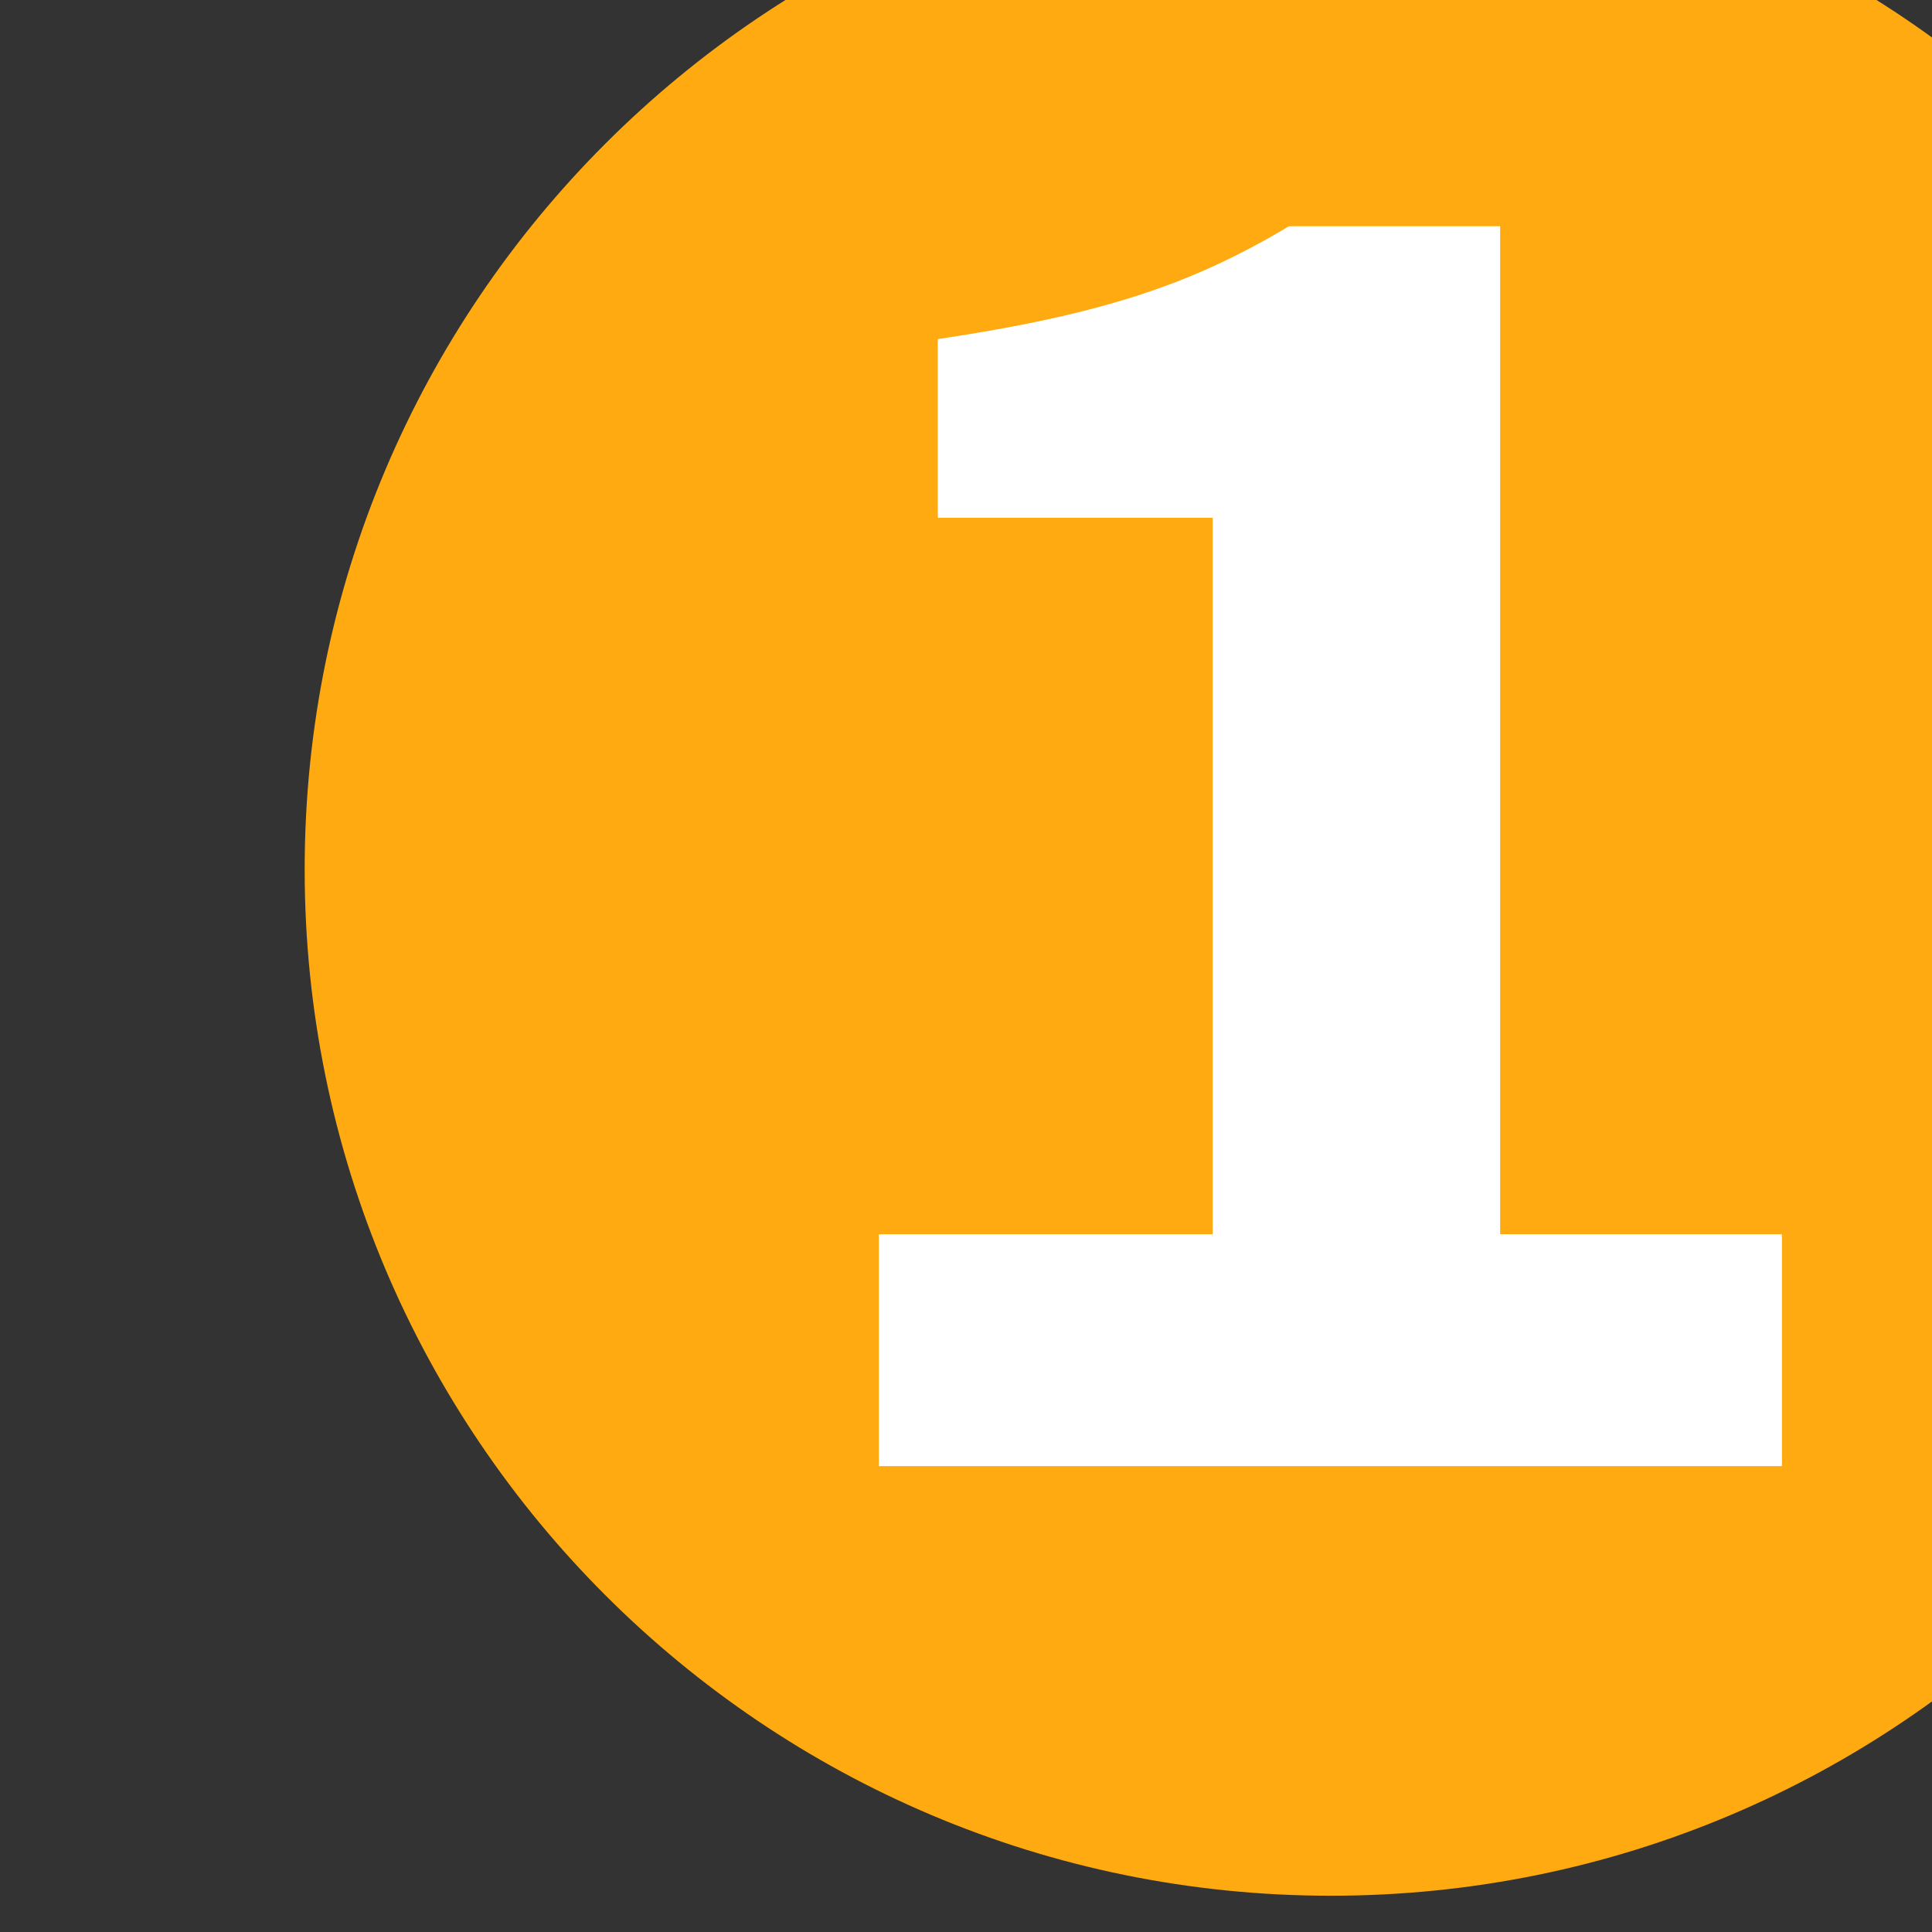 <svg xmlns:dc="http://purl.org/dc/elements/1.1/" xmlns:cc="http://creativecommons.org/ns#" xmlns:rdf="http://www.w3.org/1999/02/22-rdf-syntax-ns#" xmlns:svg="http://www.w3.org/2000/svg" xmlns="http://www.w3.org/2000/svg" xmlns:sodipodi="http://sodipodi.sourceforge.net/DTD/sodipodi-0.dtd" xmlns:inkscape="http://www.inkscape.org/namespaces/inkscape" sodipodi:docname="eins1.svg" inkscape:version="1.0 (4035a4fb49, 2020-05-01)" id="svg1047" viewBox="0 0 52.917 52.917" height="52.917mm" width="52.917mm"><rect x="0" y="0" width="52.917" height="52.917" fill="#333333" stroke="none"/><defs id="defs1041"></defs><g id="layer1" inkscape:groupmode="layer" inkscape:label="Ebene 1"><g style="stroke-width:12.493" transform="matrix(0.003,0,0,-0.003,-133.688,68.814)" id="g1670"><path d="m 66084.275,14999.995 c 0,-5174.885 -4194.932,-9369.899 -9369.777,-9369.899 -5174.845,0 -9370.183,4195.014 -9370.183,9369.899 0,5174.885 4195.338,9369.94 9370.183,9369.94 5174.845,0 9369.777,-4195.055 9369.777,-9369.94" style="fill:#ffaa11;fill-opacity:1;fill-rule:nonzero;stroke:none;stroke-width:50.651" id="path32"></path><g style="stroke-width:12.493" transform="scale(3.732)" id="g34"><path id="path36" style="fill:#ffffff;fill-opacity:1;fill-rule:nonzero;stroke:none;stroke-width:12.493" d="m 14090.8,3126.94 h 816.7 V 4879.6 h -672.6 v 437.07 c 409.9,61.55 625.4,136.63 859.1,276.16 h 516.6 V 3126.94 h 689.4 v -567.28 h -2209.2 v 567.28"></path></g></g></g></svg>